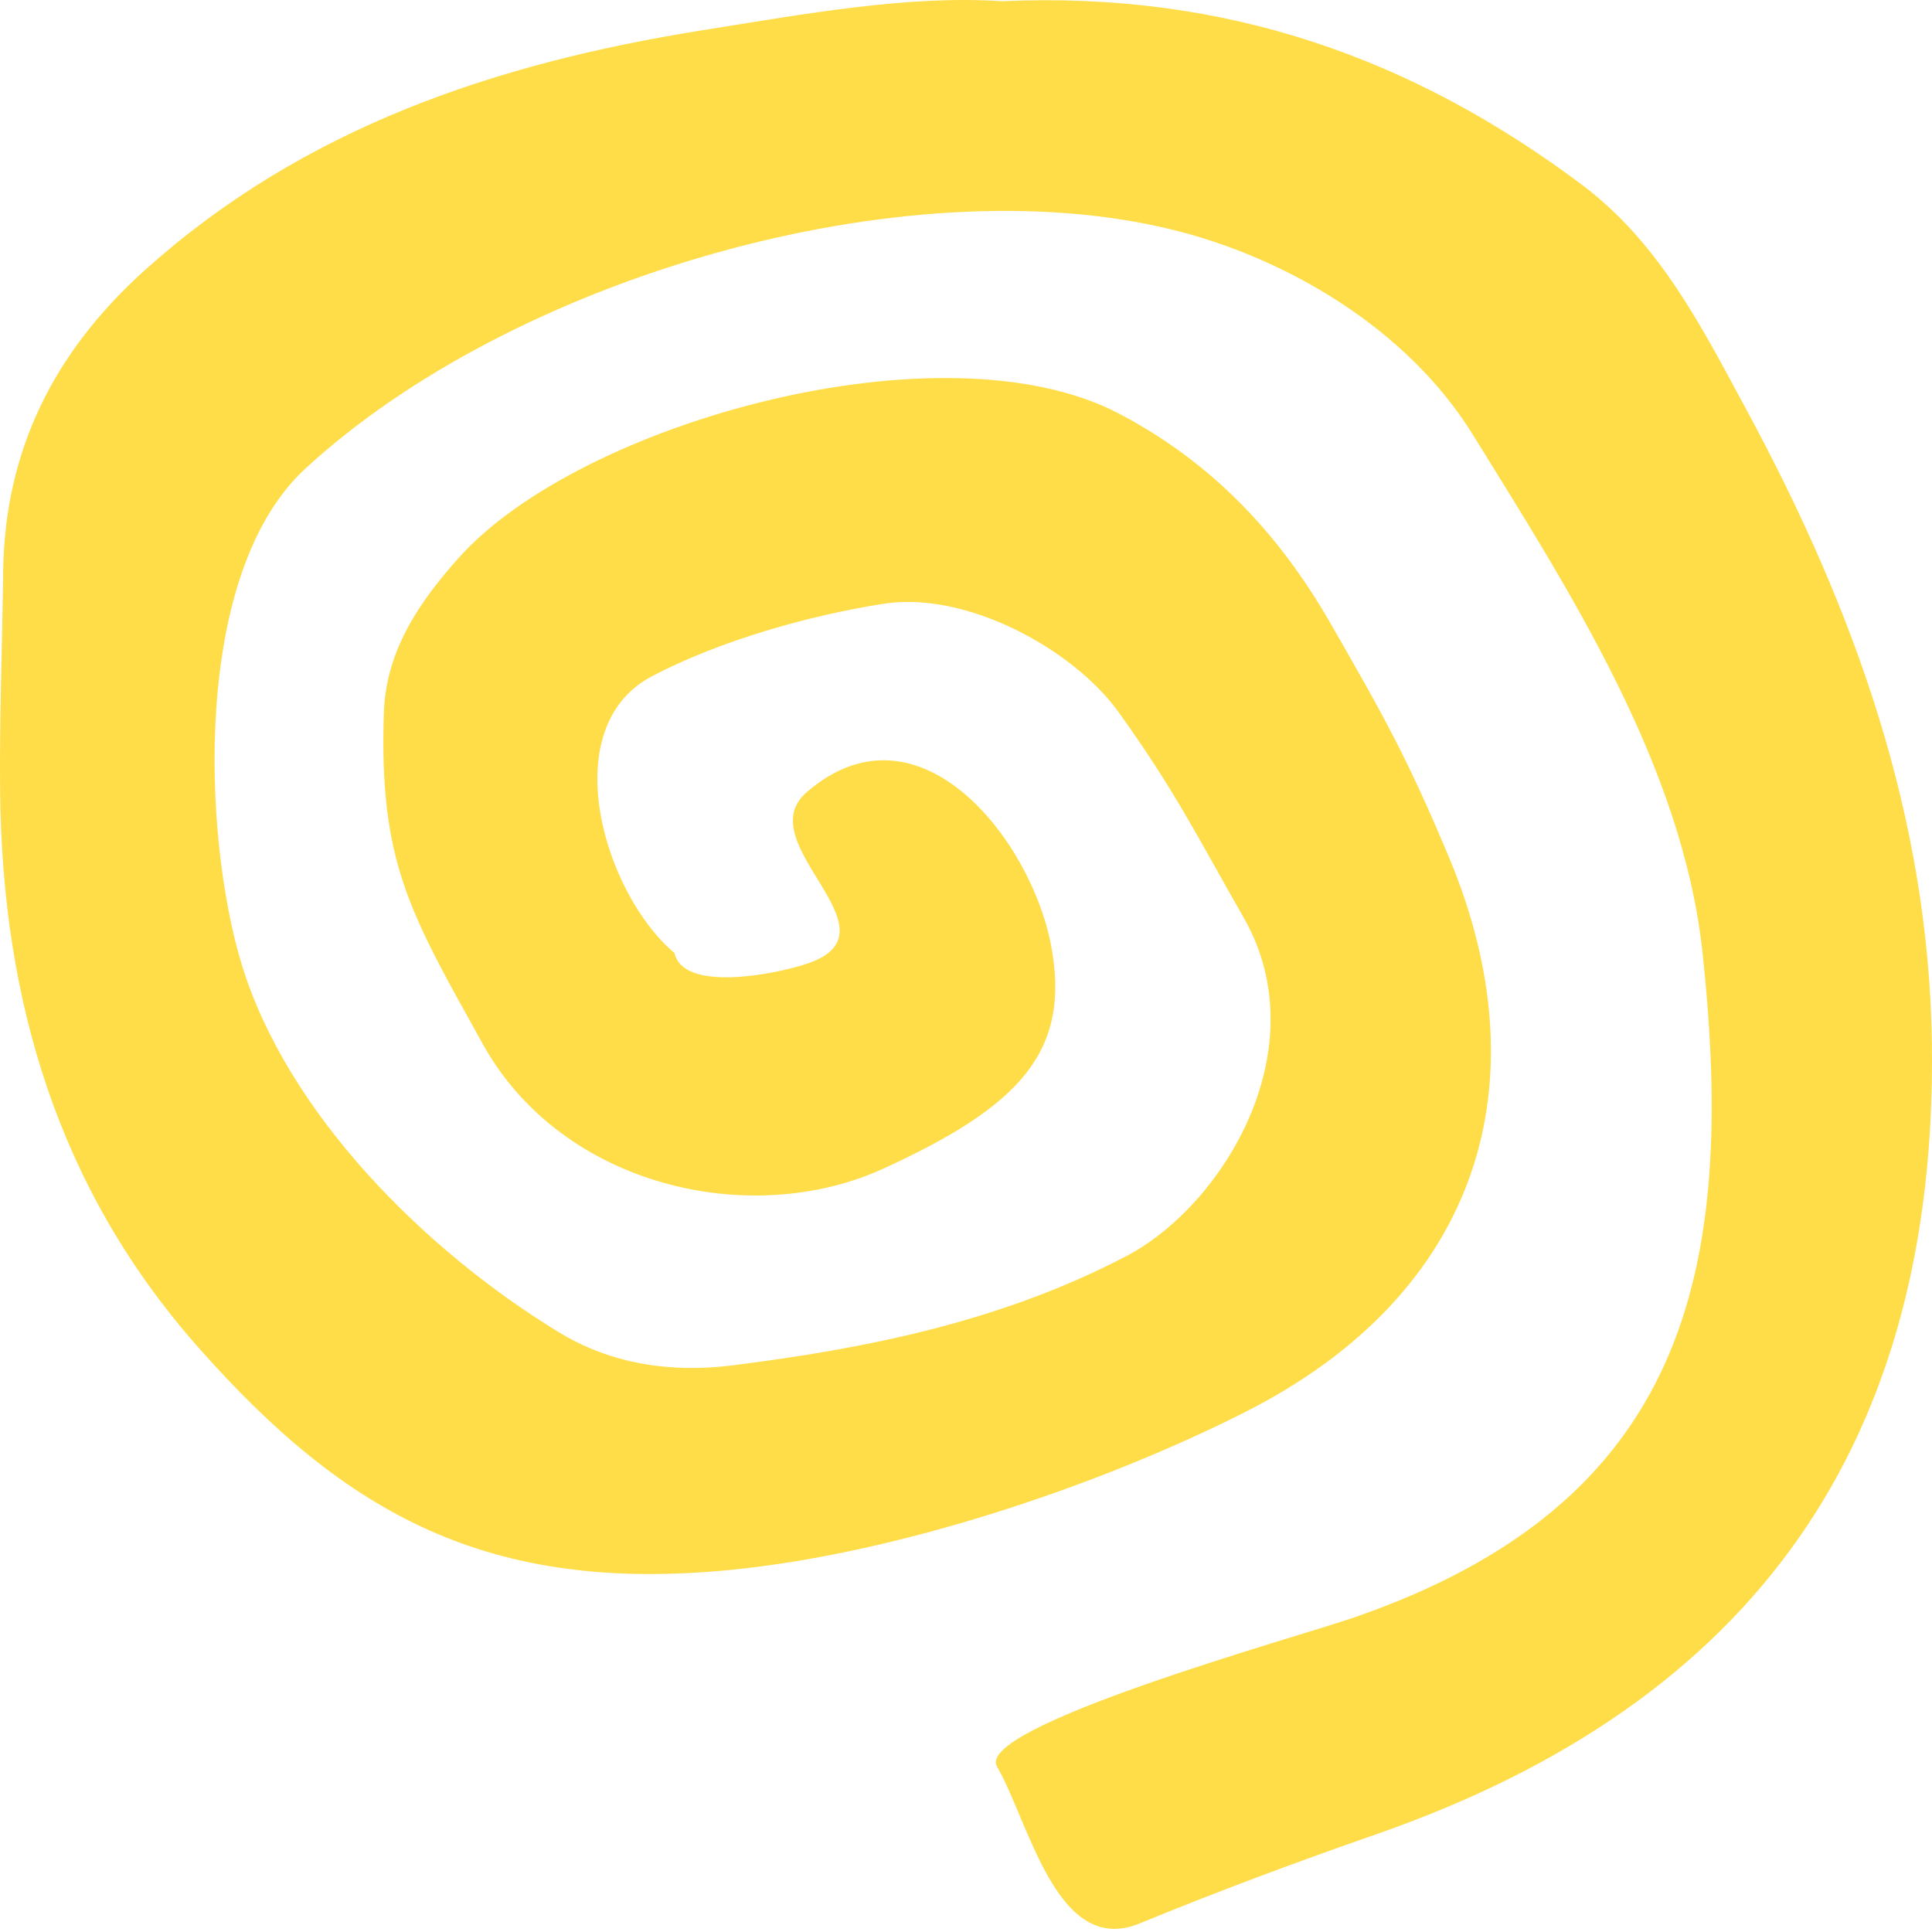 <svg xmlns="http://www.w3.org/2000/svg" width="80" height="80" viewBox="0 0 80 80" fill="none"><path d="M41.491 0.051C50.823 -0.374 58.583 2.459 65.507 7.653C68.728 10.07 70.477 13.563 72.316 16.966C76.768 25.203 79.877 33.796 79.996 43.246C80.198 59.554 72.837 70.449 56.944 75.968C53.661 77.11 50.398 78.326 47.19 79.646C43.756 81.059 42.608 75.423 41.285 73.151C40.324 71.5 53.647 67.807 56 67C69.797 62.272 71.921 52.721 70.5 39.465C69.674 31.741 65.032 24.53 60.981 17.988C58.252 13.582 53.226 10.651 48.5 9.5C37.406 6.794 21.186 11.521 12.645 19.405C7.929 23.744 8.409 34.672 10 39.906C11.884 46.104 17.586 51.774 23.132 55.16C25.302 56.486 27.78 56.855 30.313 56.539C35.984 55.827 41.507 54.698 46.641 52.011C50.652 49.913 54.599 43.429 51.5 38C49.542 34.573 48.659 32.755 46.332 29.506C44.438 26.863 40.002 24.465 36.592 25C33.48 25.485 29.781 26.537 27 28C22.954 30.127 25 37 27.931 39.465C28.291 41.085 32.039 40.363 33.412 39.906C37.452 38.561 30.936 34.924 33.412 32.795C38.048 28.809 42.685 34.762 43.519 39.124C44.368 43.565 42.201 45.811 36.592 48.385C31.049 50.923 23.26 49.112 20 43.246C16.981 37.811 15.69 35.719 15.895 29.506C15.979 26.951 17.352 24.934 19.007 23.085C24.012 17.494 39.041 13.307 46.332 17.125C50.247 19.177 52.999 22.172 55.076 25.781C57.307 29.662 58.277 31.388 60 35.5C63.861 44.722 61.392 53.519 51.5 58.5C45.386 61.58 37.128 64.321 30.313 65C20.255 66.004 14.339 62.722 8.228 55.811C2.371 49.203 0.092 41.357 0.005 32.795C-0.027 29.753 0.095 26.71 0.131 23.667C0.195 18.642 2.236 14.558 6.036 11.152C12.588 5.28 20.531 2.615 29.108 1.249C33.374 0.57 37.62 -0.208 41.491 0.051Z" fill="#FFDD48"></path></svg>